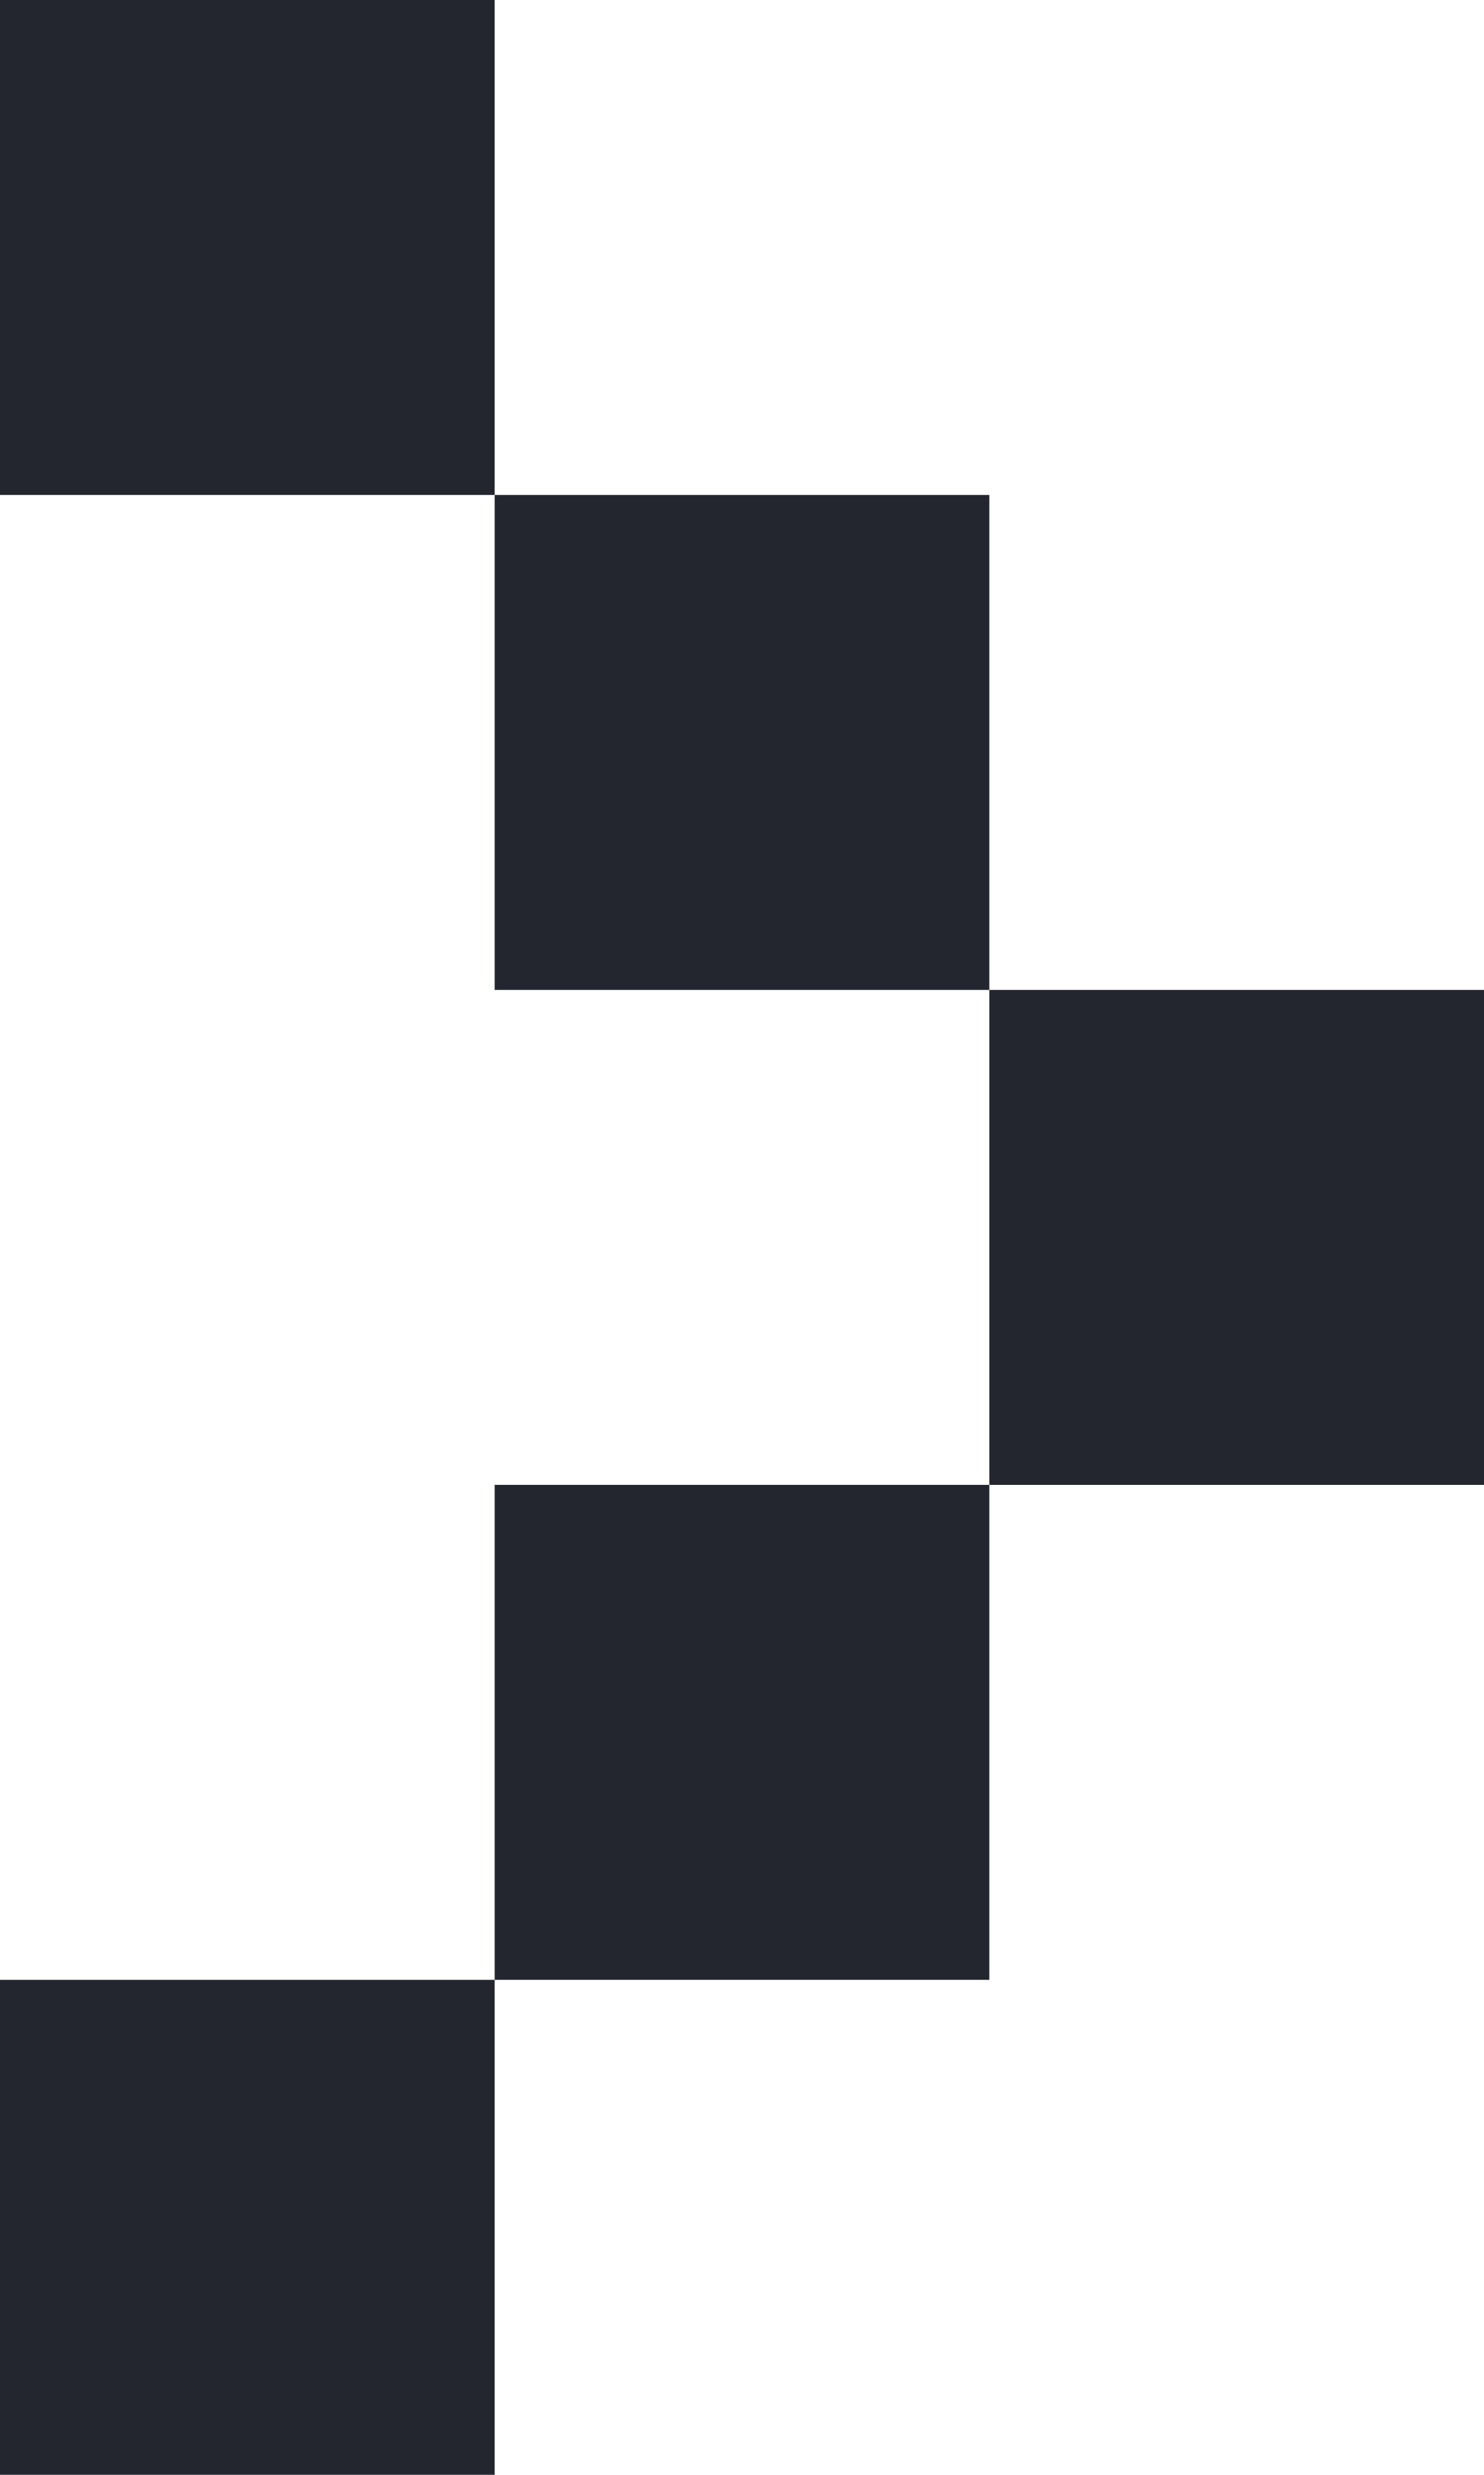 <?xml version="1.0" encoding="UTF-8"?> <svg xmlns="http://www.w3.org/2000/svg" width="9" height="15" viewBox="0 0 9 15" fill="none"><path d="M0 0H3V3H6V6H9V9H6V12H3V15H0V12H3V9H6V6H3V3H0V0Z" fill="#24262F"></path></svg> 